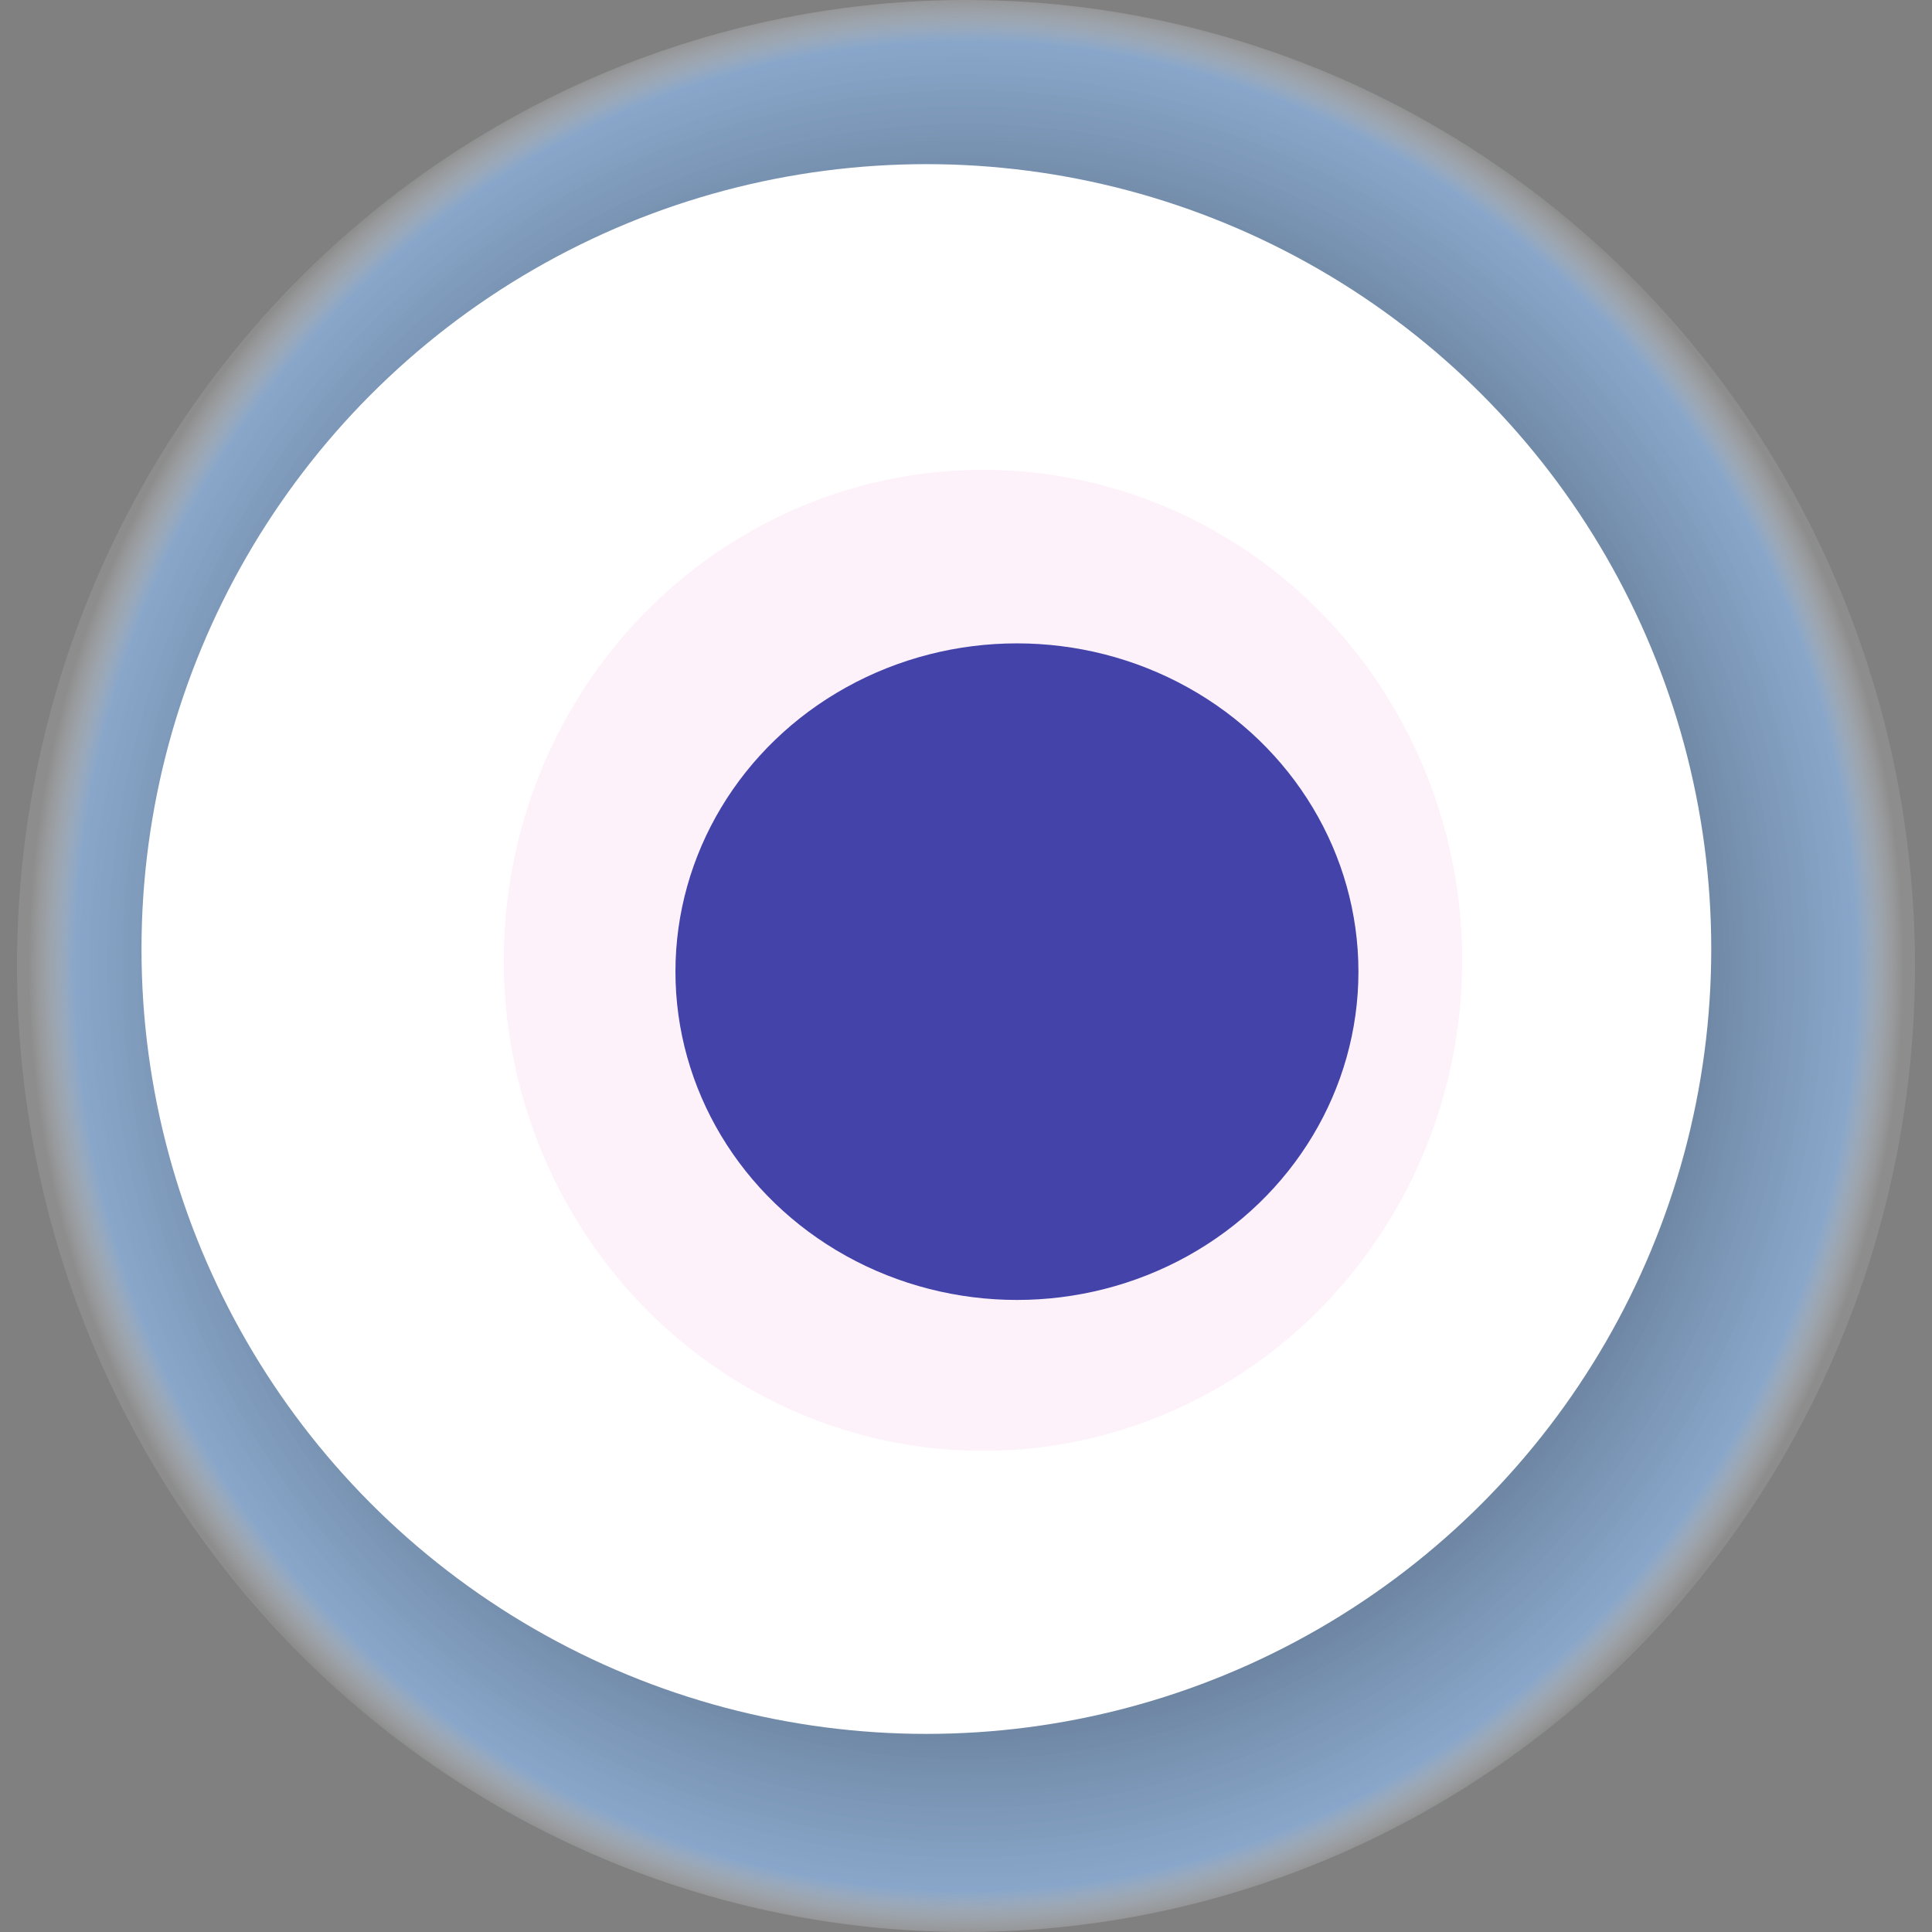 <svg width="1024" height="1024" xmlns="http://www.w3.org/2000/svg"><rect width="100%" height="100%" fill="#808080" stroke="none"/><g><title>0xbda9a3c241053bdc27423e6ceee83ba0e26bace2</title><ellipse ry="512" rx="503" cy="512" cx="512" fill="url(#e_1_g)"/><ellipse ry="416" rx="416" cy="503" cx="491" fill="#FFF"/><ellipse ry="260" rx="254" cy="509" cx="521" fill="rgba(233,120,209,0.1)"/><ellipse ry="174" rx="181" cy="515" cx="539" fill="rgba(22, 24, 150, 0.8)"/><animateTransform attributeName="transform" begin="0s" dur="15s" type="rotate" from="0 512 512" to="360 512 512" repeatCount="indefinite"/><defs><radialGradient id="e_1_g"><stop offset="30%" stop-color="#000"/><stop offset="95%" stop-color="rgba(141,183,233,0.7)"/><stop offset="100%" stop-color="rgba(255,255,255,0.1)"/></radialGradient></defs></g></svg>
